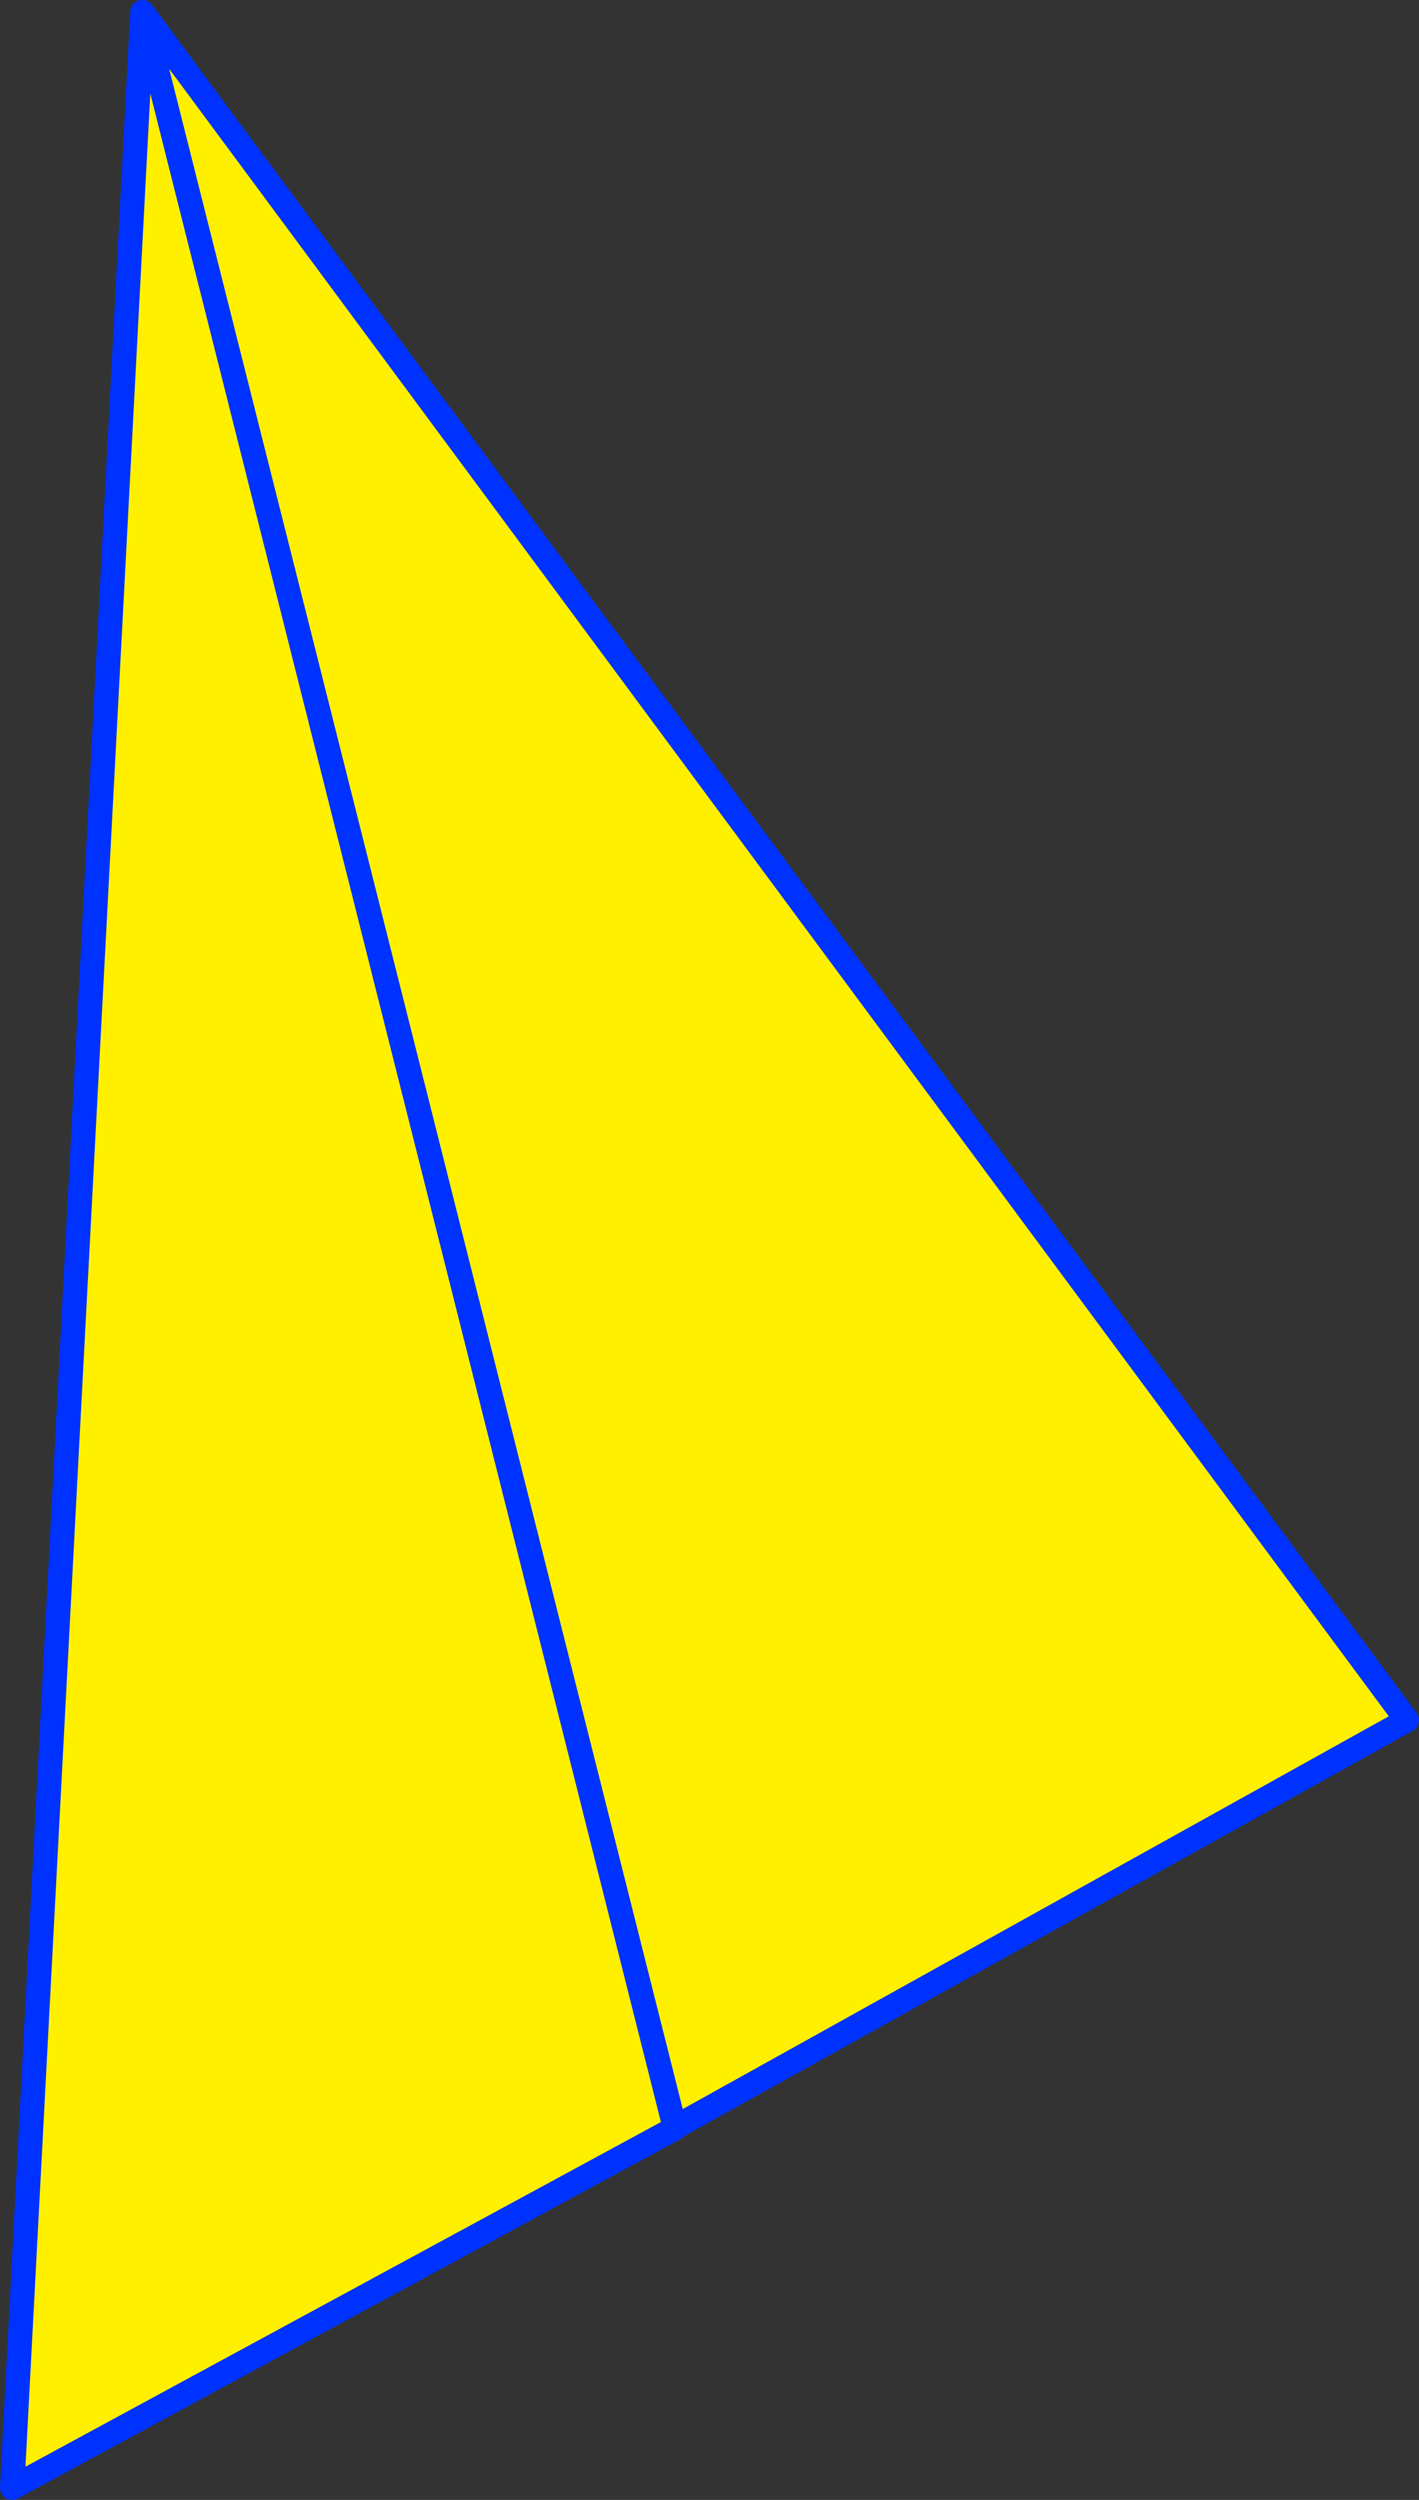 <?xml version="1.0" encoding="UTF-8" standalone="no"?>
<svg xmlns:xlink="http://www.w3.org/1999/xlink" height="205.35px" width="116.6px" xmlns="http://www.w3.org/2000/svg">
  <rect width="100%" height="100%" fill="#333333" stroke="none"/>
  <g transform="matrix(1.0, 0.0, 0.0, 1.0, 79.2, 251.0)">
    <path d="M-23.75 -76.25 L-23.7 -76.2 -78.2 -46.65 -67.5 -250.0 36.4 -109.7 -23.75 -76.25 -67.5 -250.0 -23.75 -76.25" fill="#fff000" fill-rule="evenodd" stroke="none"/>
    <path d="M-23.75 -76.25 L-23.7 -76.2" fill="none" stroke="#ff0000" stroke-linecap="round" stroke-linejoin="round" stroke-width="2.0"/>
    <path d="M-23.7 -76.2 L-78.2 -46.65 -67.5 -250.0 36.4 -109.7 -23.75 -76.25 -67.5 -250.0" fill="none" stroke="#0032ff" stroke-linecap="round" stroke-linejoin="round" stroke-width="2.0"/>
  </g>
</svg>
